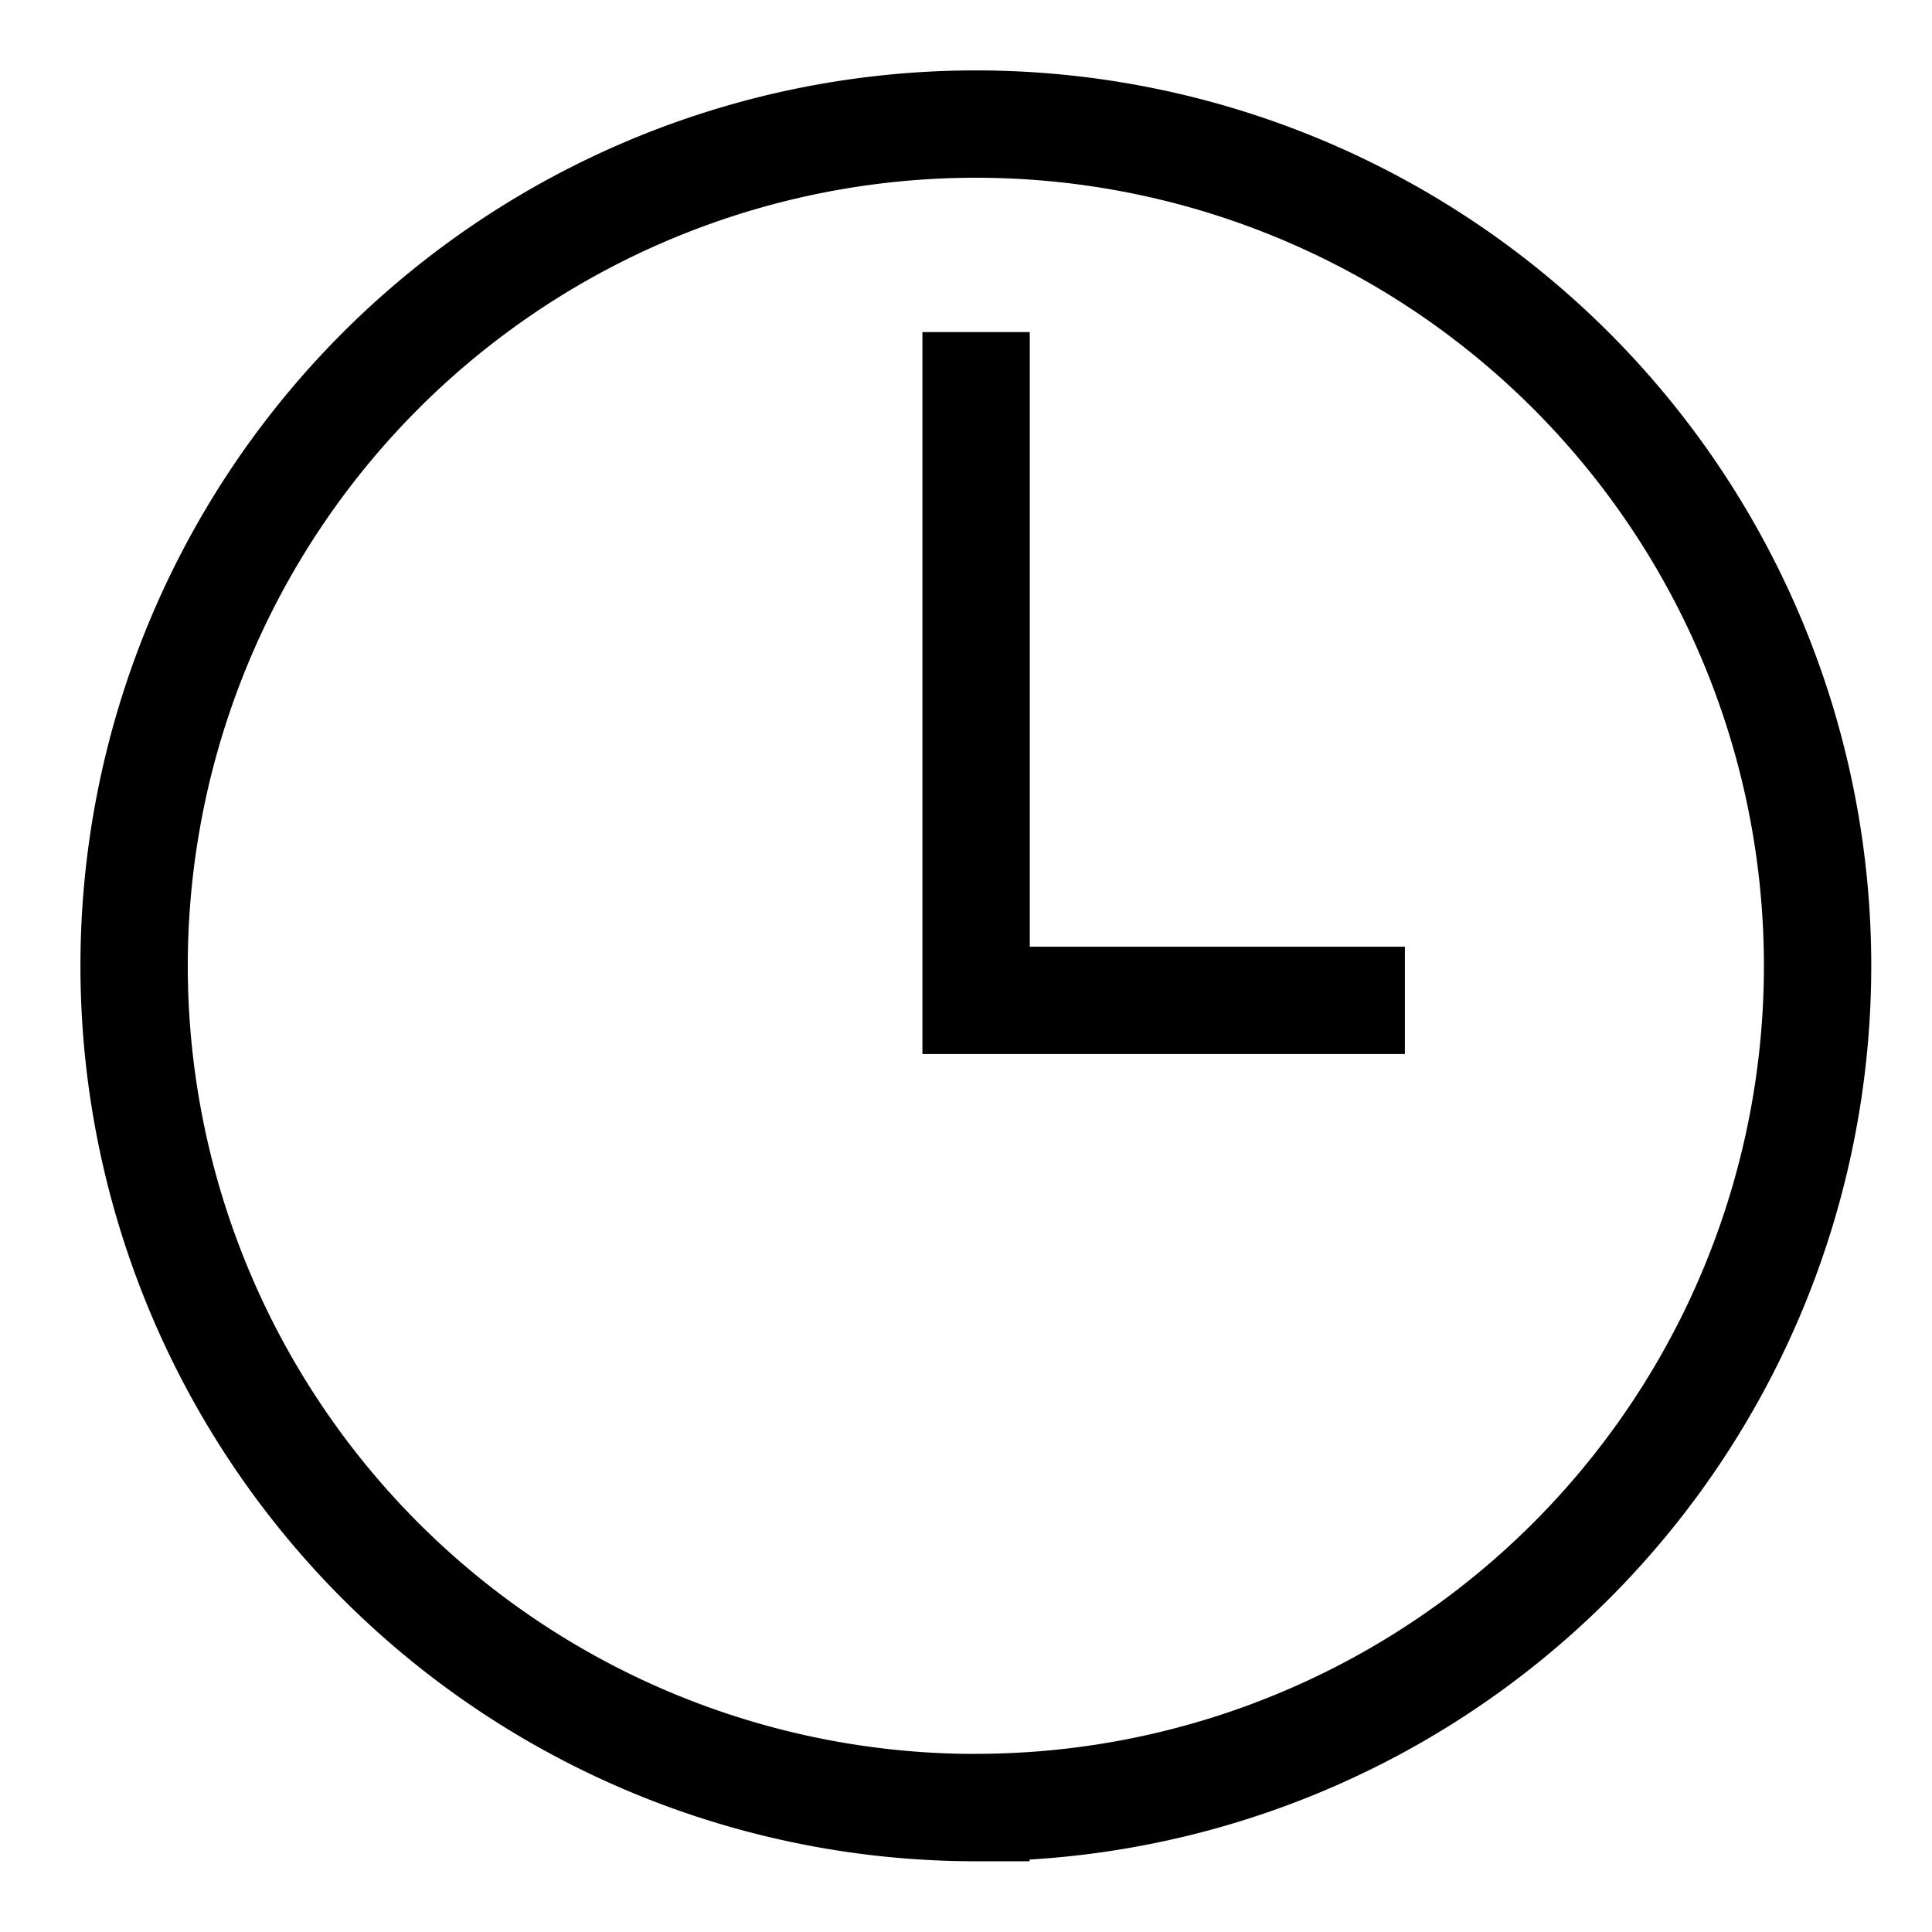 <svg xmlns="http://www.w3.org/2000/svg" aria-hidden="true" focusable="false" class="icon icon-clock" fill="none" viewBox="0 0 18 18">
  <g stroke="currentColor" stroke-miterlimit="10">
    <path d="M9.092 16.84a7.842 7.842 0 1 0 0-15.684 7.842 7.842 0 0 0 0 15.685Z"></path>
    <path d="M13.089 9.32H9.094V3.094"></path>
  </g>
</svg>